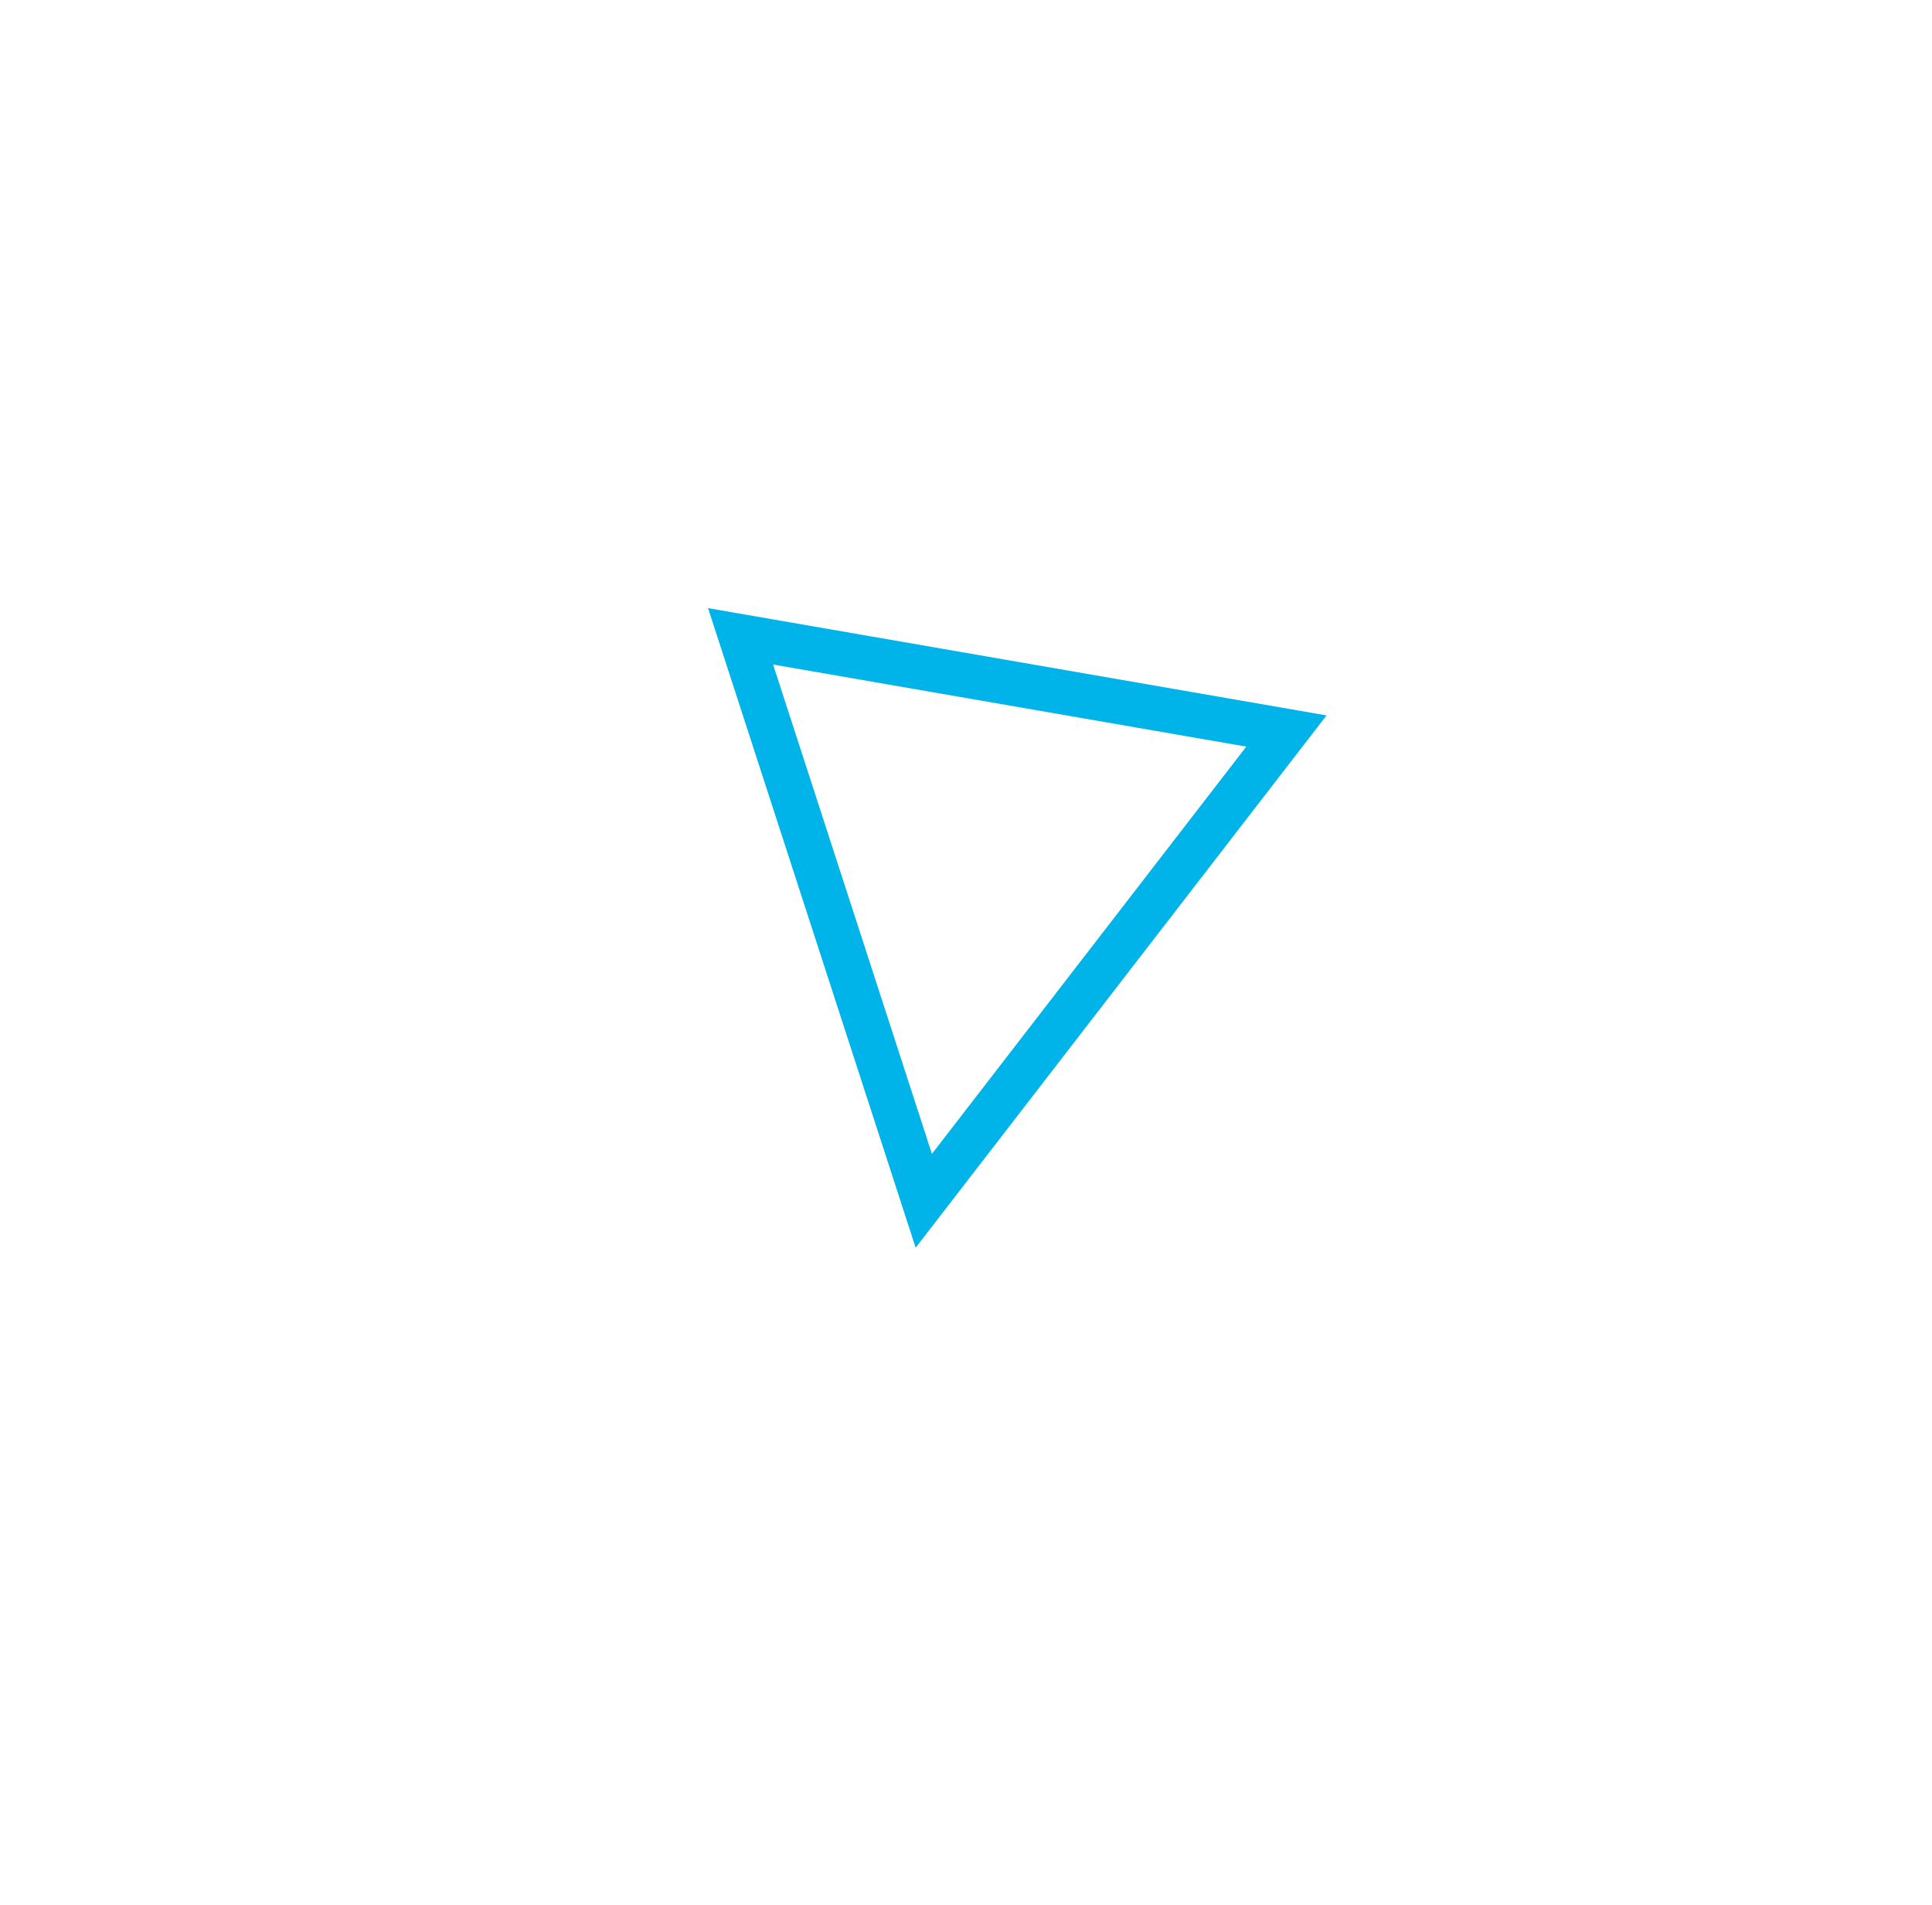 <svg xmlns="http://www.w3.org/2000/svg" xmlns:xlink="http://www.w3.org/1999/xlink" width="172.92" height="170.509" viewBox="0 0 172.92 170.509">
  <defs>
    <filter id="Polygon_29" x="0" y="0" width="172.92" height="170.509" filterUnits="userSpaceOnUse">
      <feOffset dy="3" input="SourceAlpha"/>
      <feGaussianBlur stdDeviation="18" result="blur"/>
      <feFlood flood-color="#00b3e9"/>
      <feComposite operator="in" in2="blur"/>
      <feComposite in="SourceGraphic"/>
    </filter>
  </defs>
  <g transform="matrix(1, 0, 0, 1, 0, 0)" filter="url(#Polygon_29)">
    <path id="Polygon_29-2" data-name="Polygon 29" d="M24.926,0,49.852,47.228H0Z" transform="matrix(-0.98, -0.17, 0.17, -0.98, 107.11, 108.71)" fill="none" stroke="#00b3e9" stroke-linecap="round" stroke-width="4"/>
  </g>
</svg>
